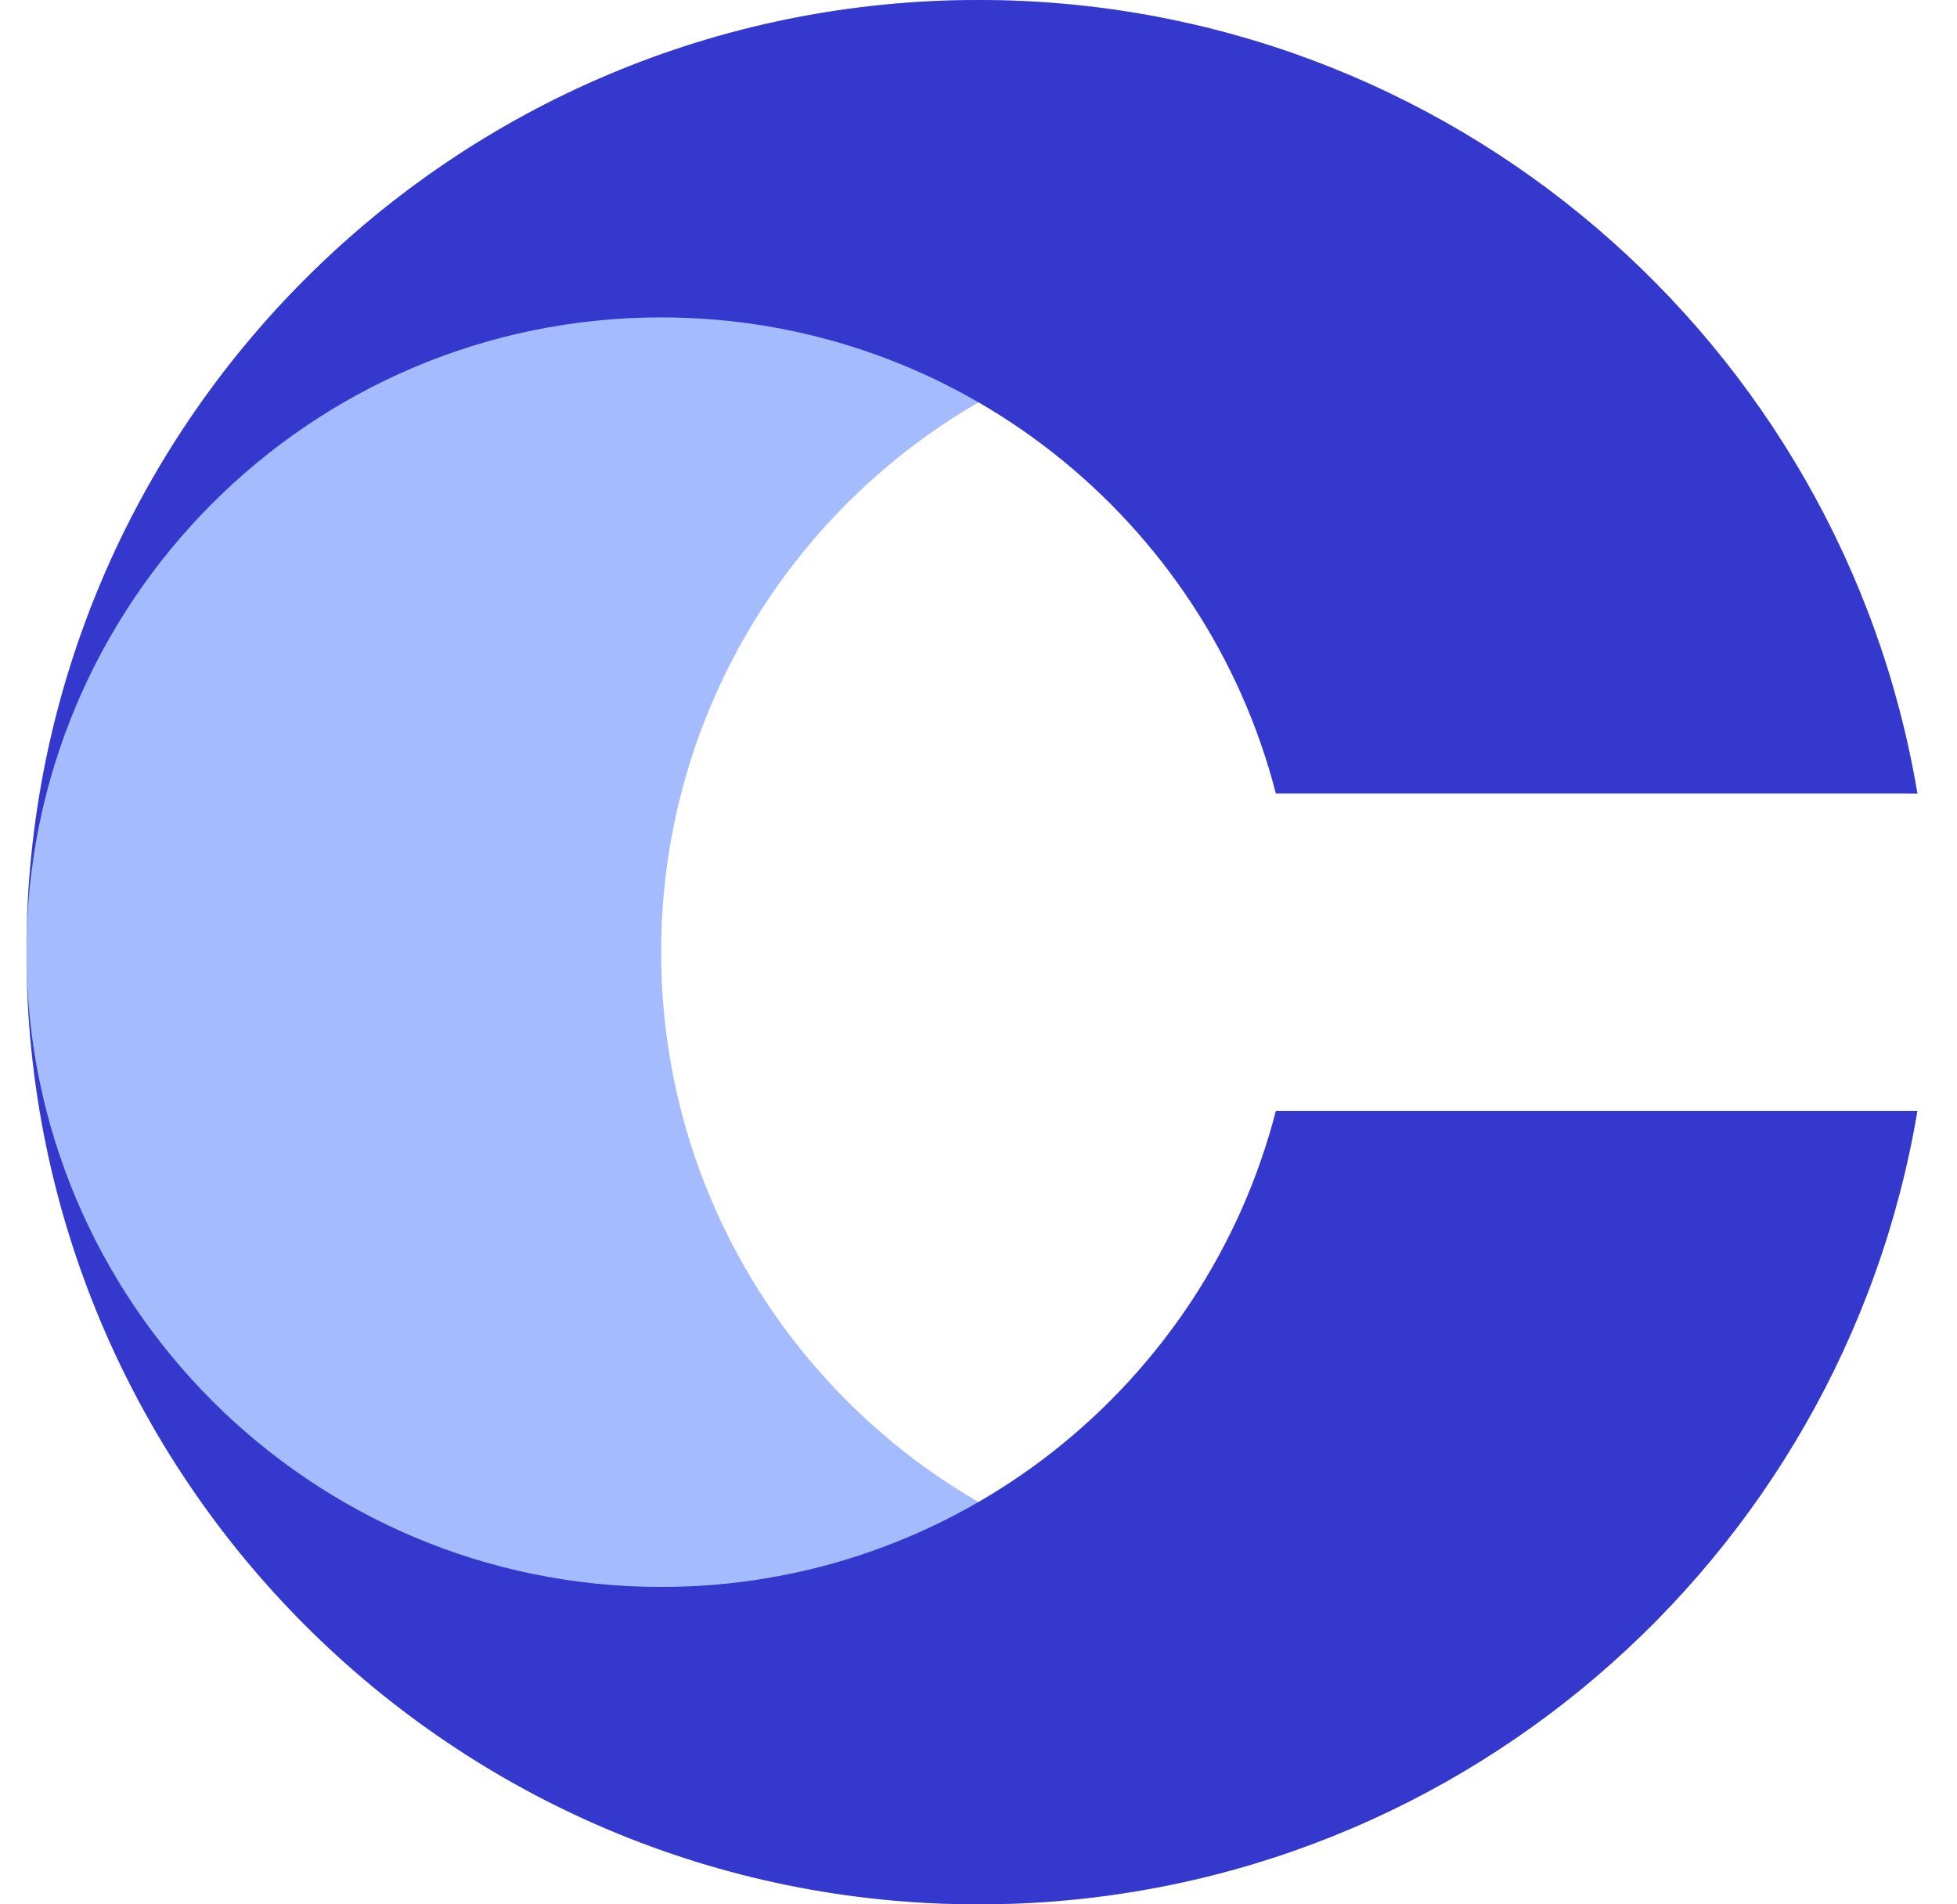 <svg width="37" height="36" viewBox="0 0 37 36" fill="none" xmlns="http://www.w3.org/2000/svg">
<path d="M18.5 0C8.559 0 0.5 8.059 0.5 18C0.5 27.941 8.559 36 18.5 36C27.419 36 34.823 29.513 36.251 21H36.122C34.79 26.176 30.091 30 24.5 30C17.873 30 12.5 24.627 12.5 18C12.5 11.373 17.873 6 24.5 6C30.091 6 34.79 9.824 36.122 15H36.251C34.823 6.487 27.419 0 18.5 0Z" fill="#A4BCFD"/>
<path d="M0.5 18C0.5 8.059 8.559 0 18.5 0C27.419 0 34.823 6.487 36.251 15H24.122C22.79 9.824 18.091 6 12.5 6C5.873 6 0.5 11.373 0.5 18Z" fill="#3538CD"/>
<path d="M0.5 18C0.5 27.941 8.559 36 18.5 36C27.419 36 34.823 29.513 36.251 21H24.122C22.79 26.176 18.091 30 12.5 30C5.873 30 0.5 24.627 0.5 18Z" fill="#3538CD"/>
</svg>
